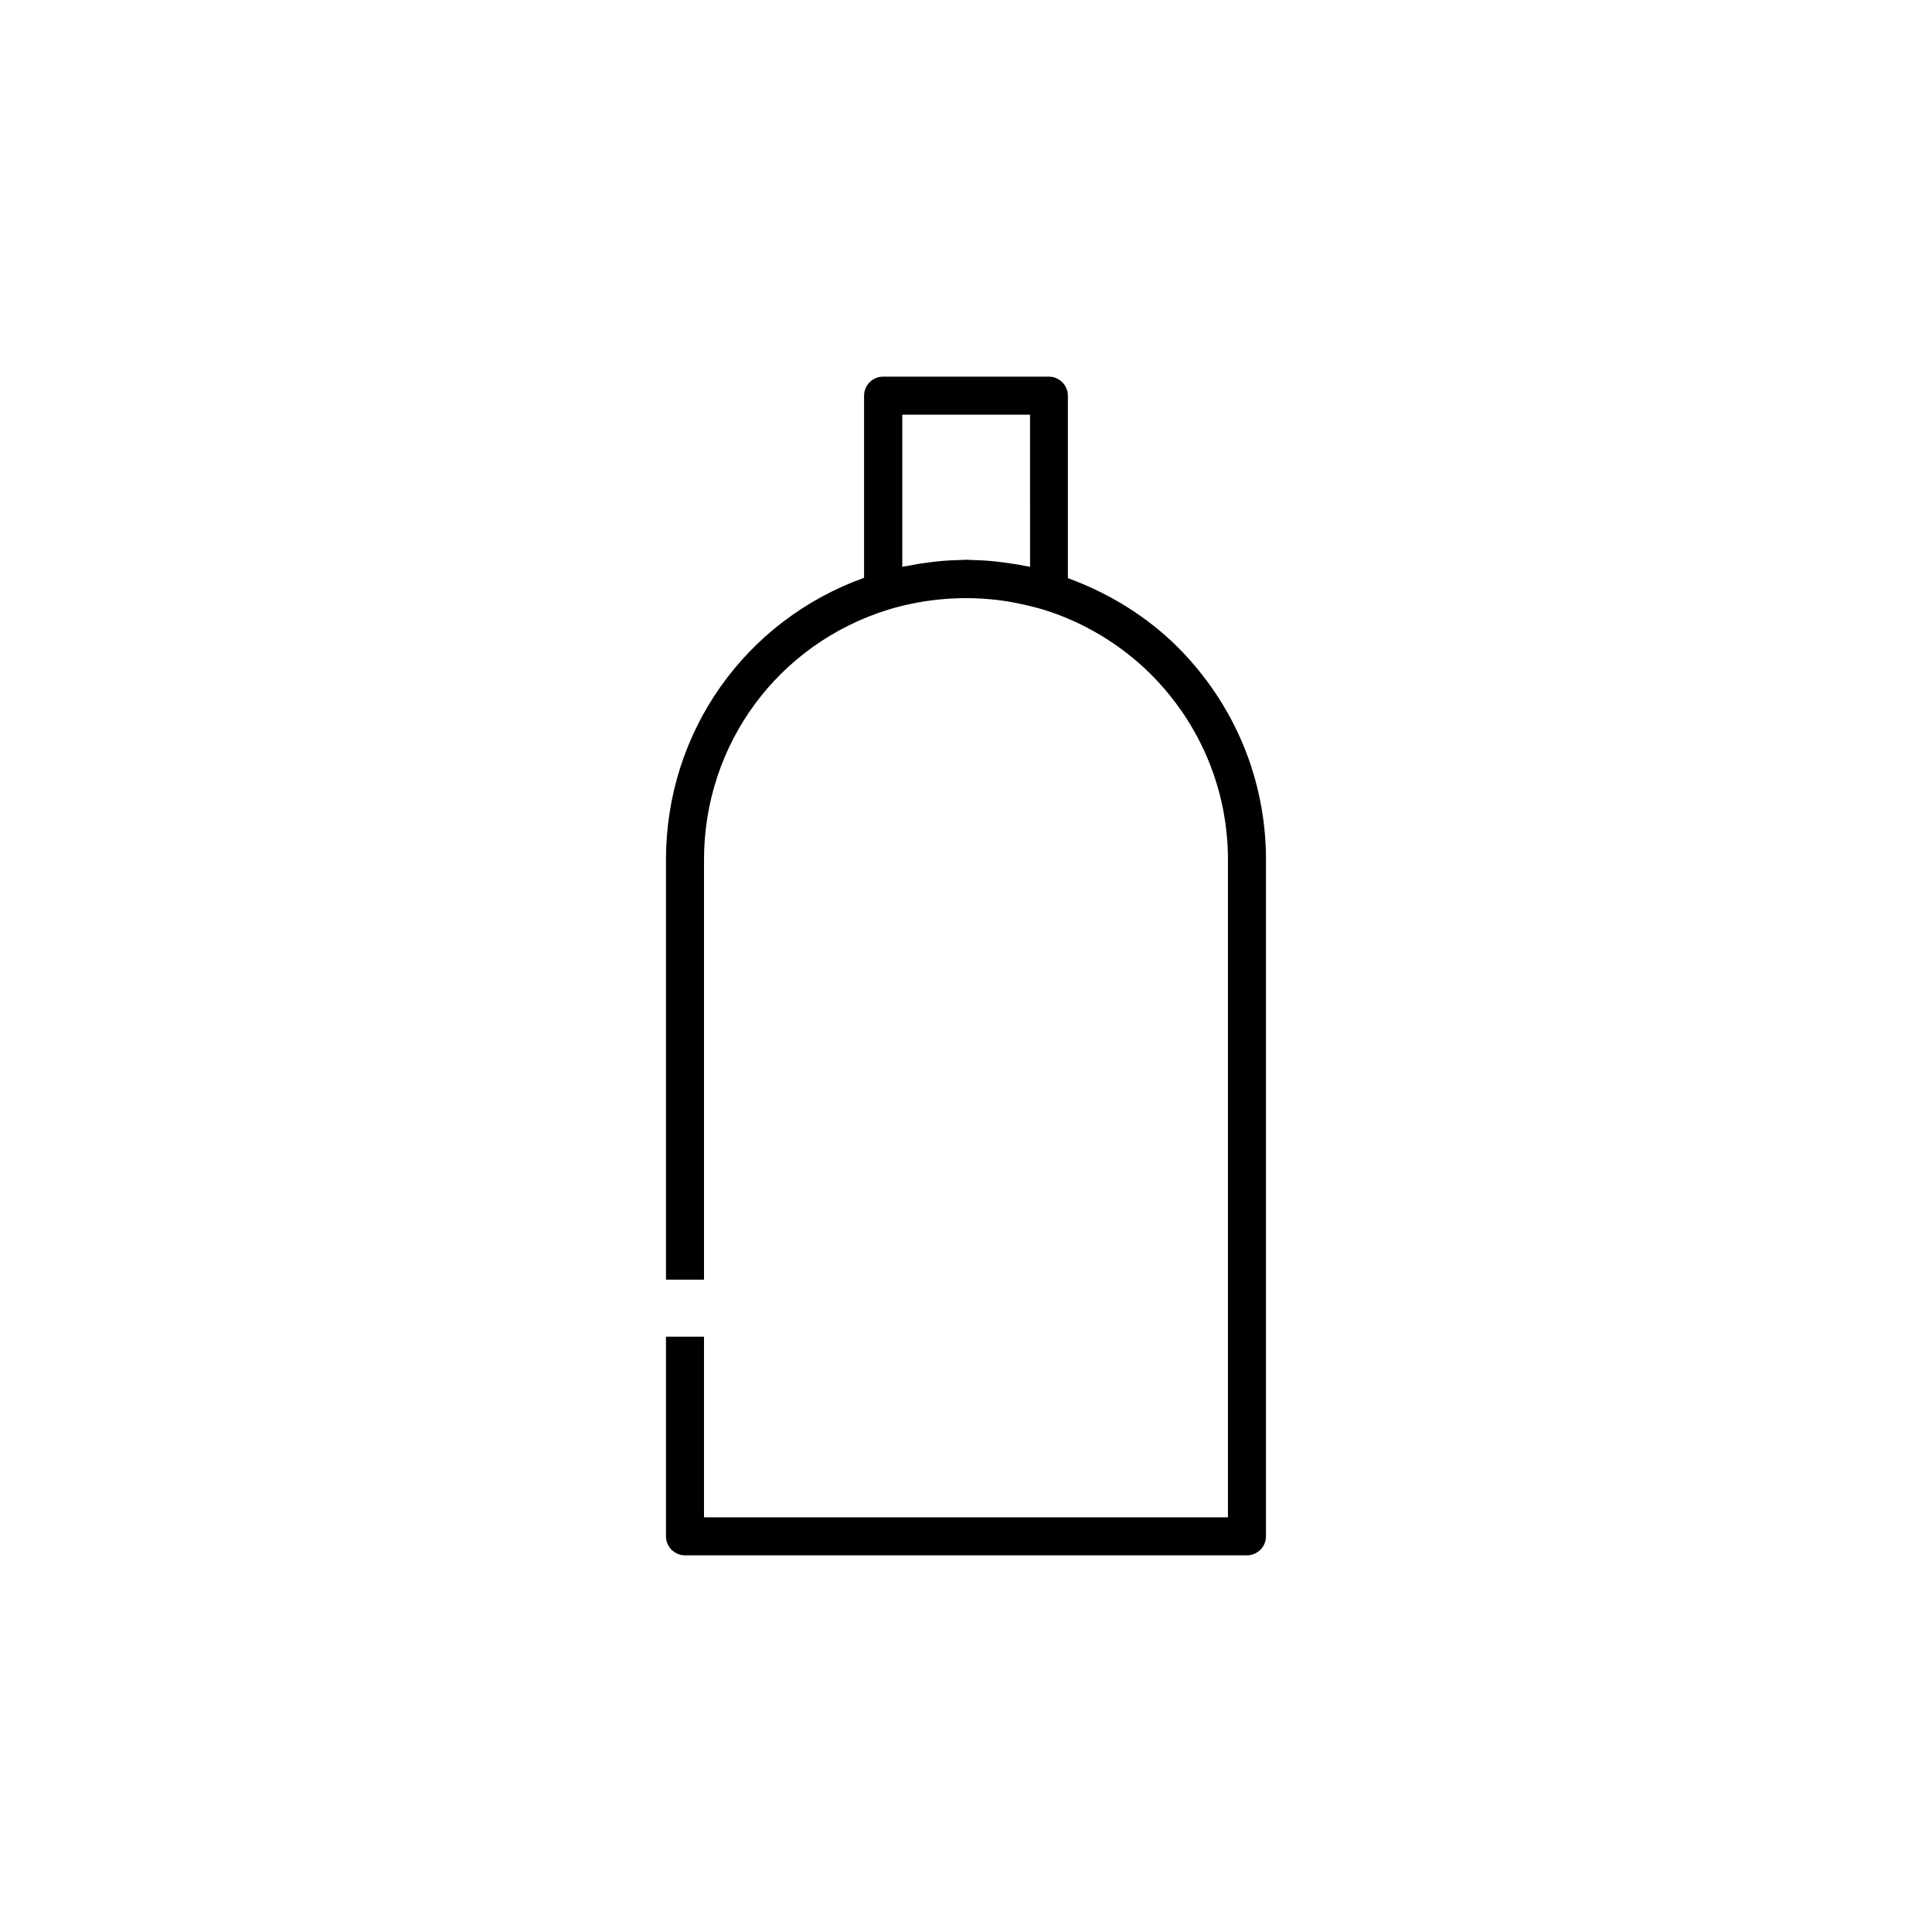 <?xml version="1.0" encoding="UTF-8"?>
<!-- Uploaded to: ICON Repo, www.iconrepo.com, Generator: ICON Repo Mixer Tools -->
<svg fill="#000000" width="800px" height="800px" version="1.1" viewBox="144 144 512 512" xmlns="http://www.w3.org/2000/svg">
 <path d="m456.22 315.61c-8.211-8.211-18.289-14.41-29.223-18.391l0.004-48.363c0-2.769-2.266-5.039-5.039-5.039h-43.934c-2.769 0-5.039 2.266-5.039 5.039v48.266c-31.539 11.336-52.496 40.859-52.496 74.715v111.29h10.078v-111.29c0-30.633 19.648-57.281 48.918-66.301 10.027-3.023 20.605-3.777 30.832-2.266 2.266 0.352 4.484 0.805 6.699 1.359 1.16 0.301 2.316 0.555 3.426 0.906 10.73 3.324 20.656 9.27 28.617 17.23 13.098 13.148 20.355 30.633 20.355 49.07v174.27h-138.85v-47.863h-10.078v52.902c0 2.769 2.266 5.039 5.039 5.039h148.93c2.769 0 5.039-2.266 5.039-5.039v-179.3c0-21.16-8.262-41.109-23.277-56.227zm-39.297-21.41c-0.402-0.102-0.754-0.102-1.16-0.203-1.965-0.402-3.93-0.707-5.894-0.957-0.855-0.102-1.664-0.203-2.519-0.301-2.066-0.203-4.18-0.301-6.246-0.352-0.352 0-0.707-0.051-1.059-0.051s-0.754 0.051-1.109 0.051c-2.066 0.051-4.133 0.152-6.195 0.352-0.855 0.102-1.715 0.203-2.57 0.301-1.965 0.25-3.879 0.555-5.844 0.957-0.402 0.102-0.805 0.102-1.211 0.203v-40.305h33.855l0.004 40.305z"/>
</svg>
